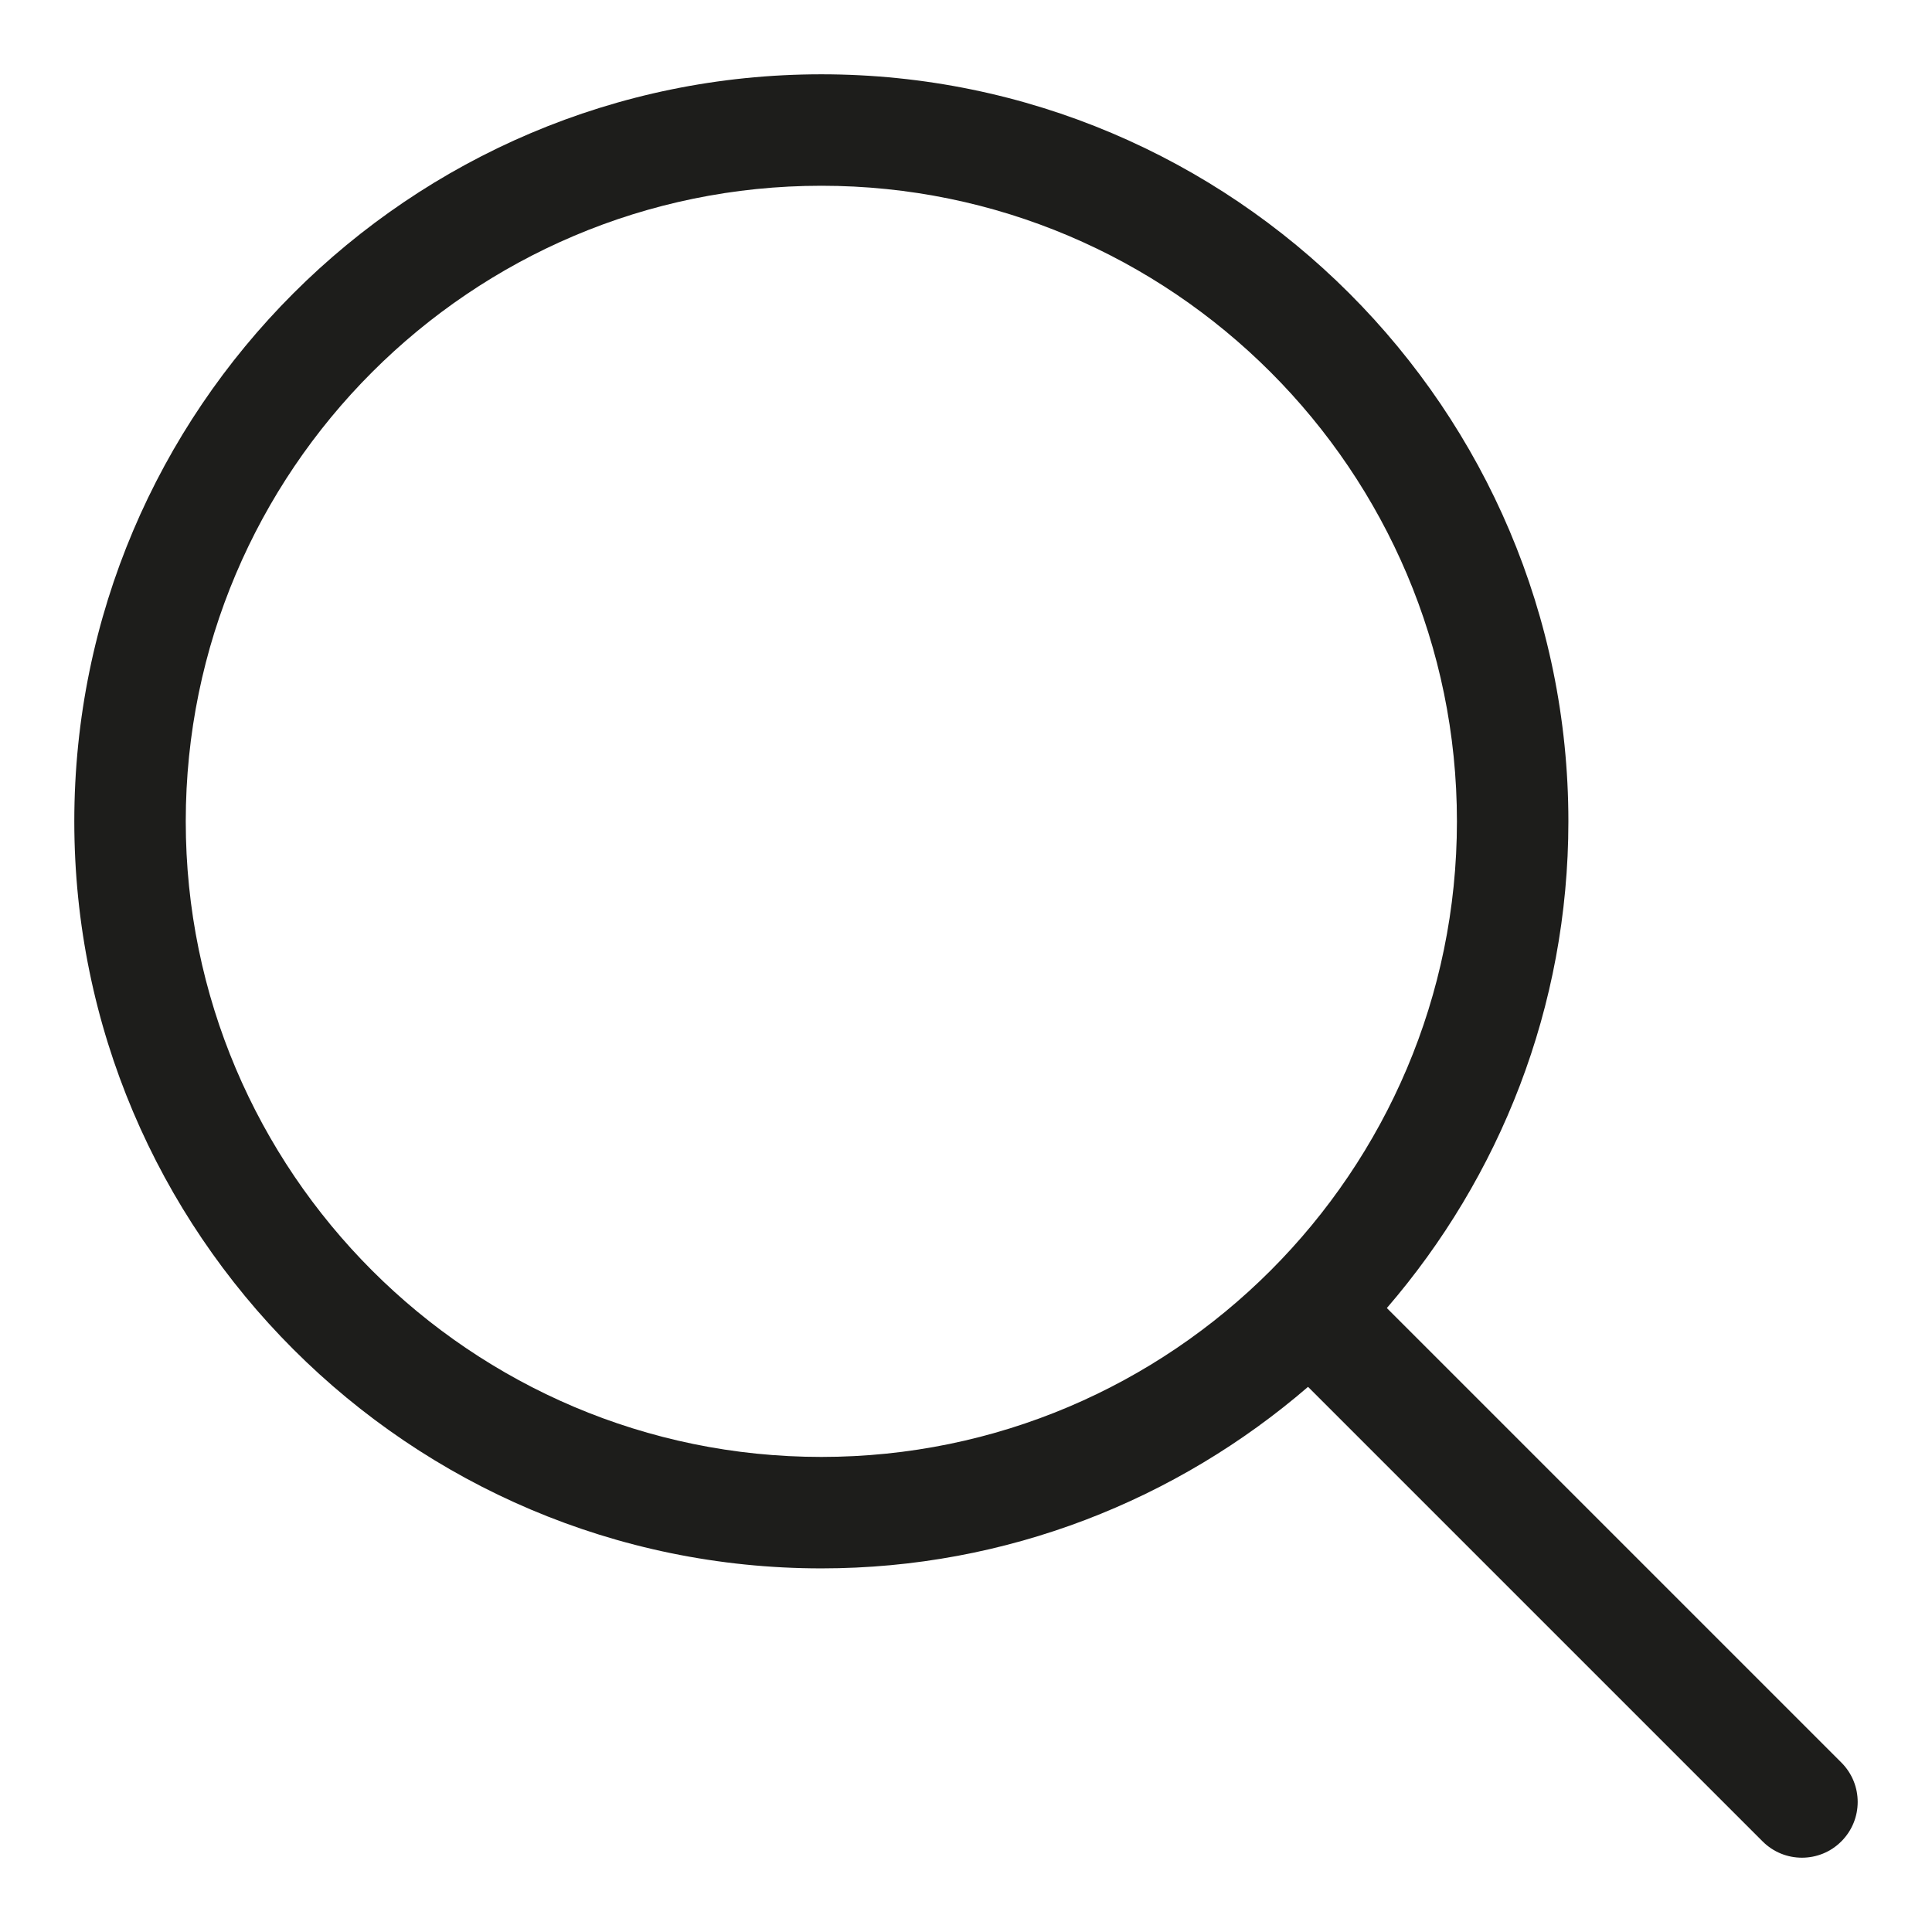<?xml version="1.0" encoding="UTF-8"?> <svg xmlns="http://www.w3.org/2000/svg" width="48" height="48" viewBox="0 0 48 48" fill="none"> <path d="M20.407 1.846C30.64 1.846 38.966 10.172 38.966 20.406C38.966 25.026 37.258 29.246 34.456 32.498L45.748 43.79C46.289 44.331 46.289 45.207 45.748 45.748C45.478 46.019 45.124 46.154 44.769 46.154C44.414 46.154 44.061 46.019 43.79 45.748L32.498 34.456C29.247 37.258 25.026 38.966 20.407 38.966C10.172 38.966 1.846 30.64 1.846 20.406C1.846 10.172 10.172 1.846 20.407 1.846ZM20.407 36.197C29.113 36.197 36.197 29.113 36.197 20.406C36.197 11.699 29.113 4.615 20.407 4.615C11.699 4.615 4.615 11.699 4.615 20.406C4.615 29.113 11.699 36.197 20.407 36.197Z" fill="#1D1D1B"></path> </svg> 